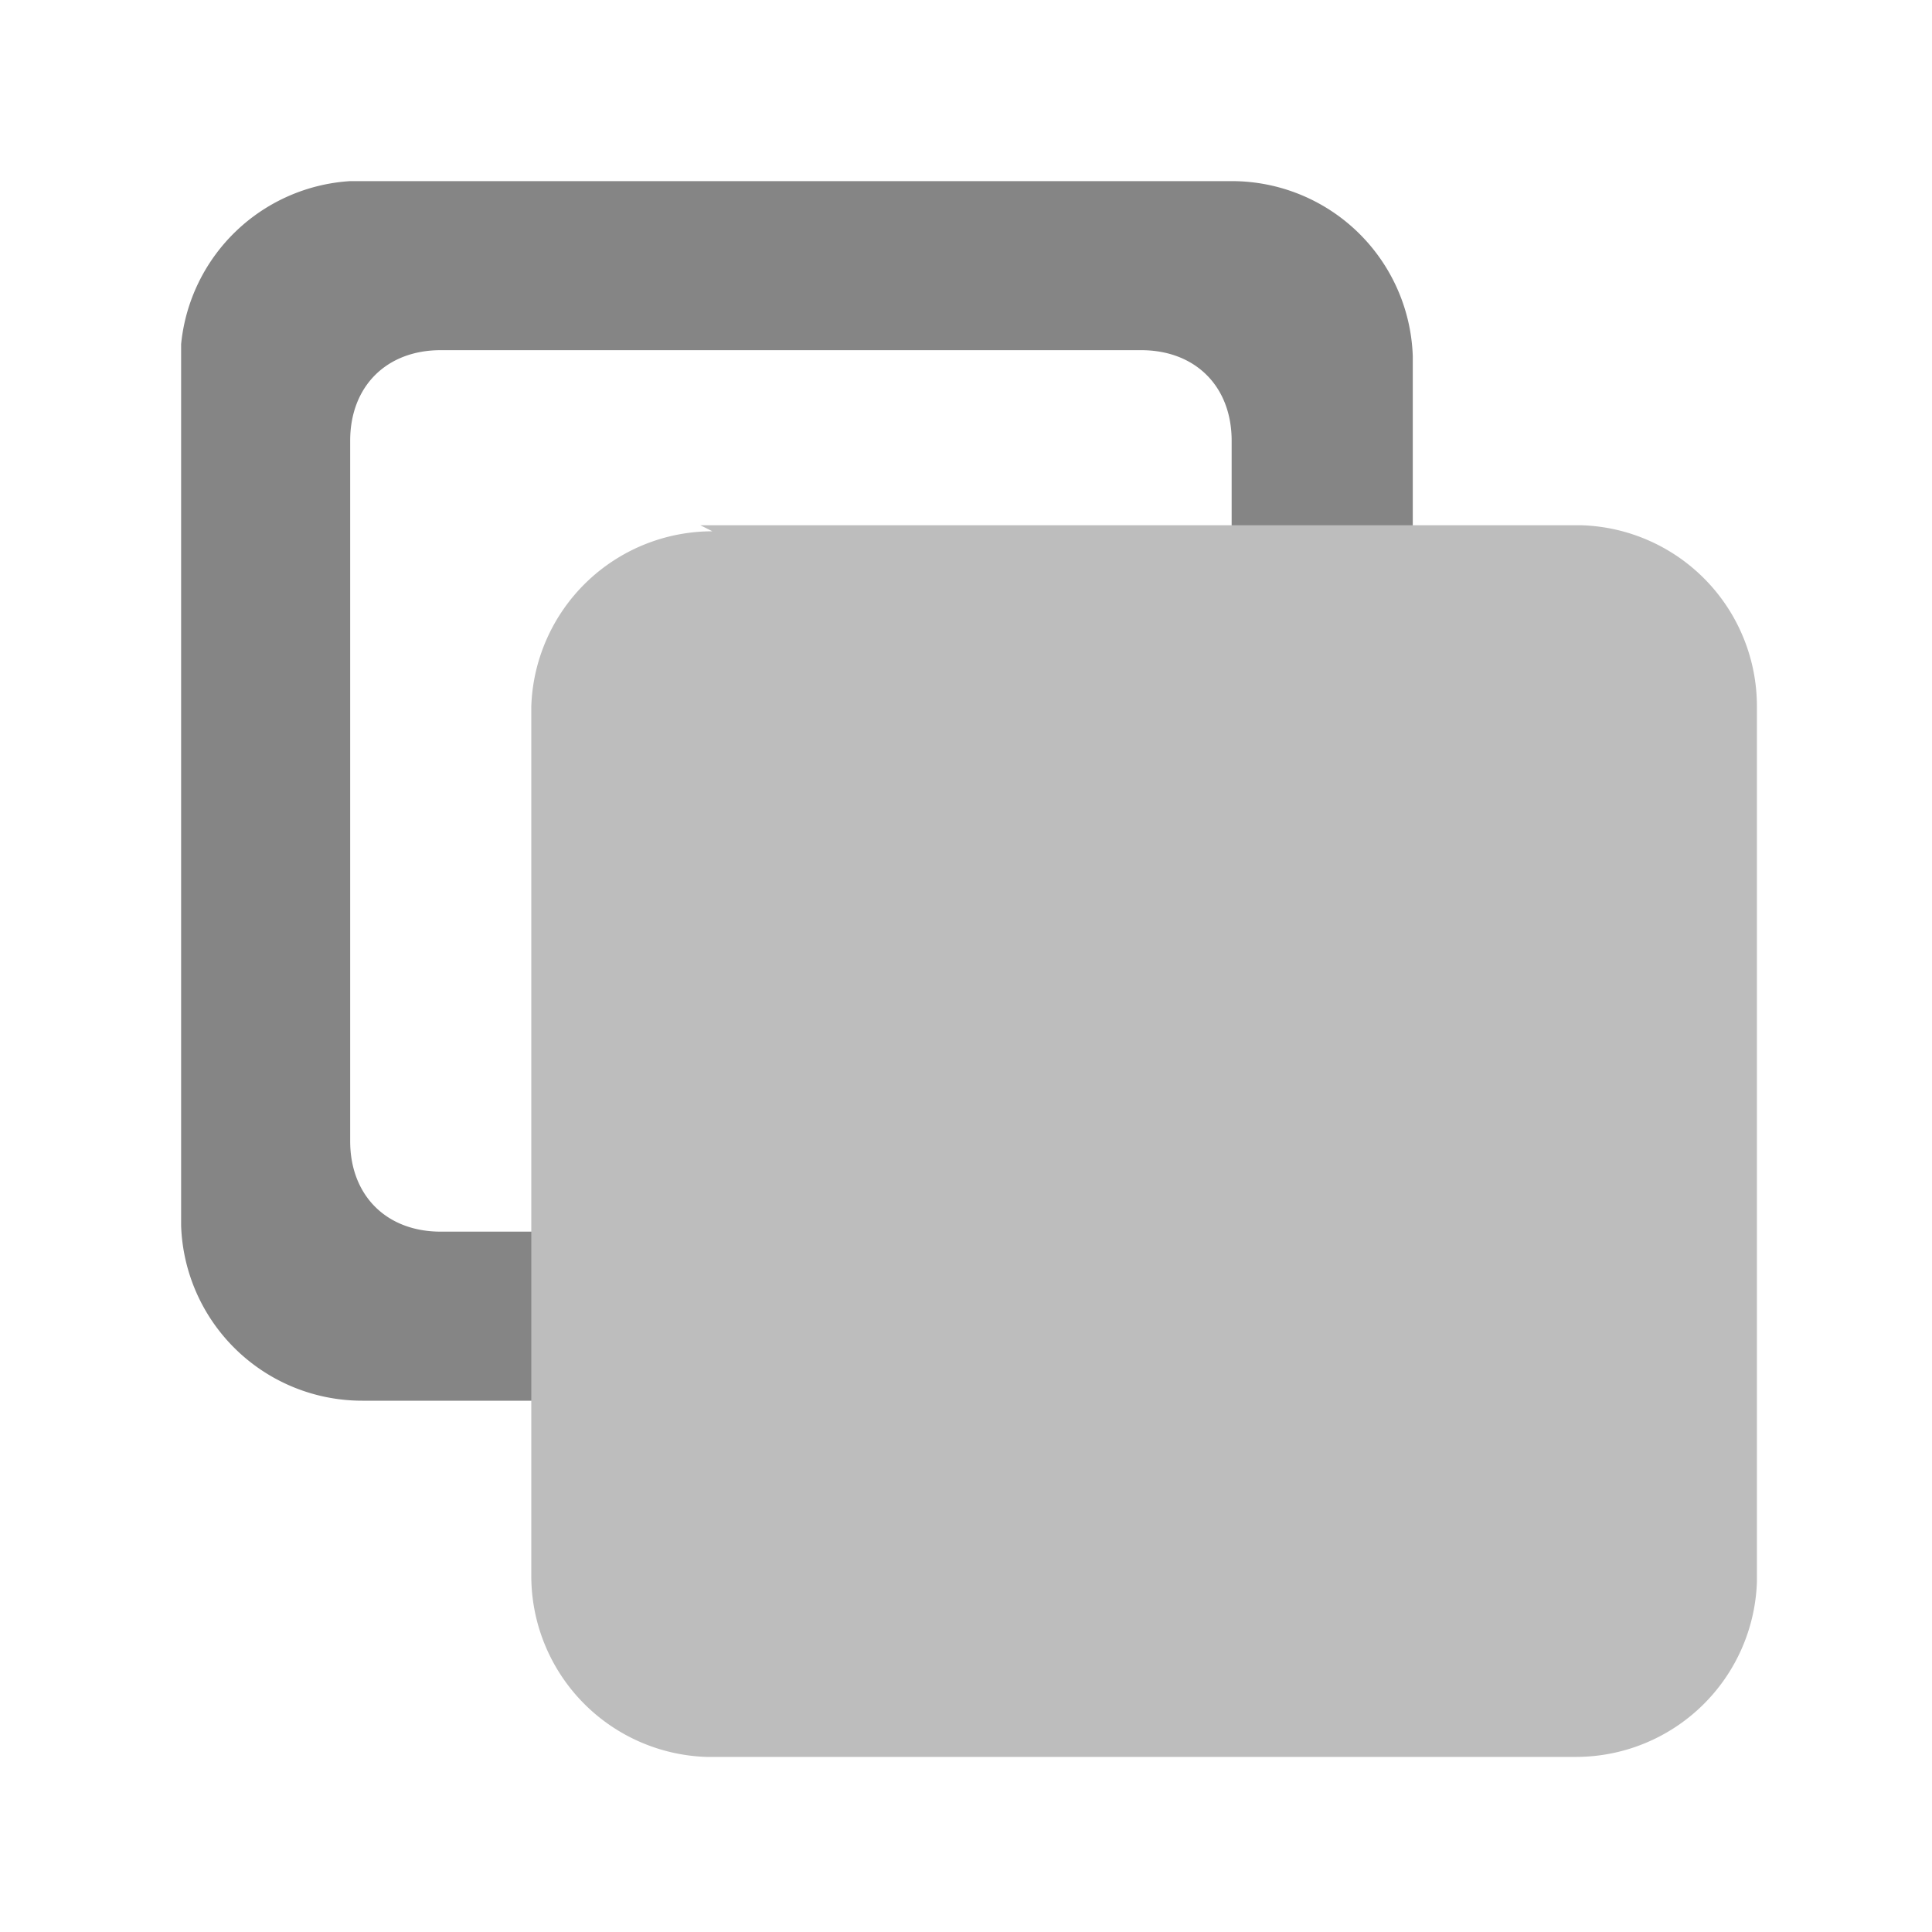 <svg xmlns="http://www.w3.org/2000/svg" width="32" height="32"><g fill="none"><path fill="#858585" d="M20.4 3H5.8A3 3 0 003 5.7v14.6a3 3 0 003 2.9h14.5a3 3 0 002.9-3V5.9a3 3 0 00-3-2.9zm-1.5 17.4H7.3c-.9 0-1.5-.6-1.5-1.5V7.3c0-.9.6-1.5 1.5-1.5h11.6c.9 0 1.5.6 1.5 1.5v11.6c0 .9-.6 1.5-1.5 1.5z"/><path fill="#BDBDBD" d="M11.6 8.7h14.6a3 3 0 012.9 3v14.5a3 3 0 01-3 2.9H11.7a3 3 0 01-2.9-3V11.7a3 3 0 013-2.9z"/></g></svg>